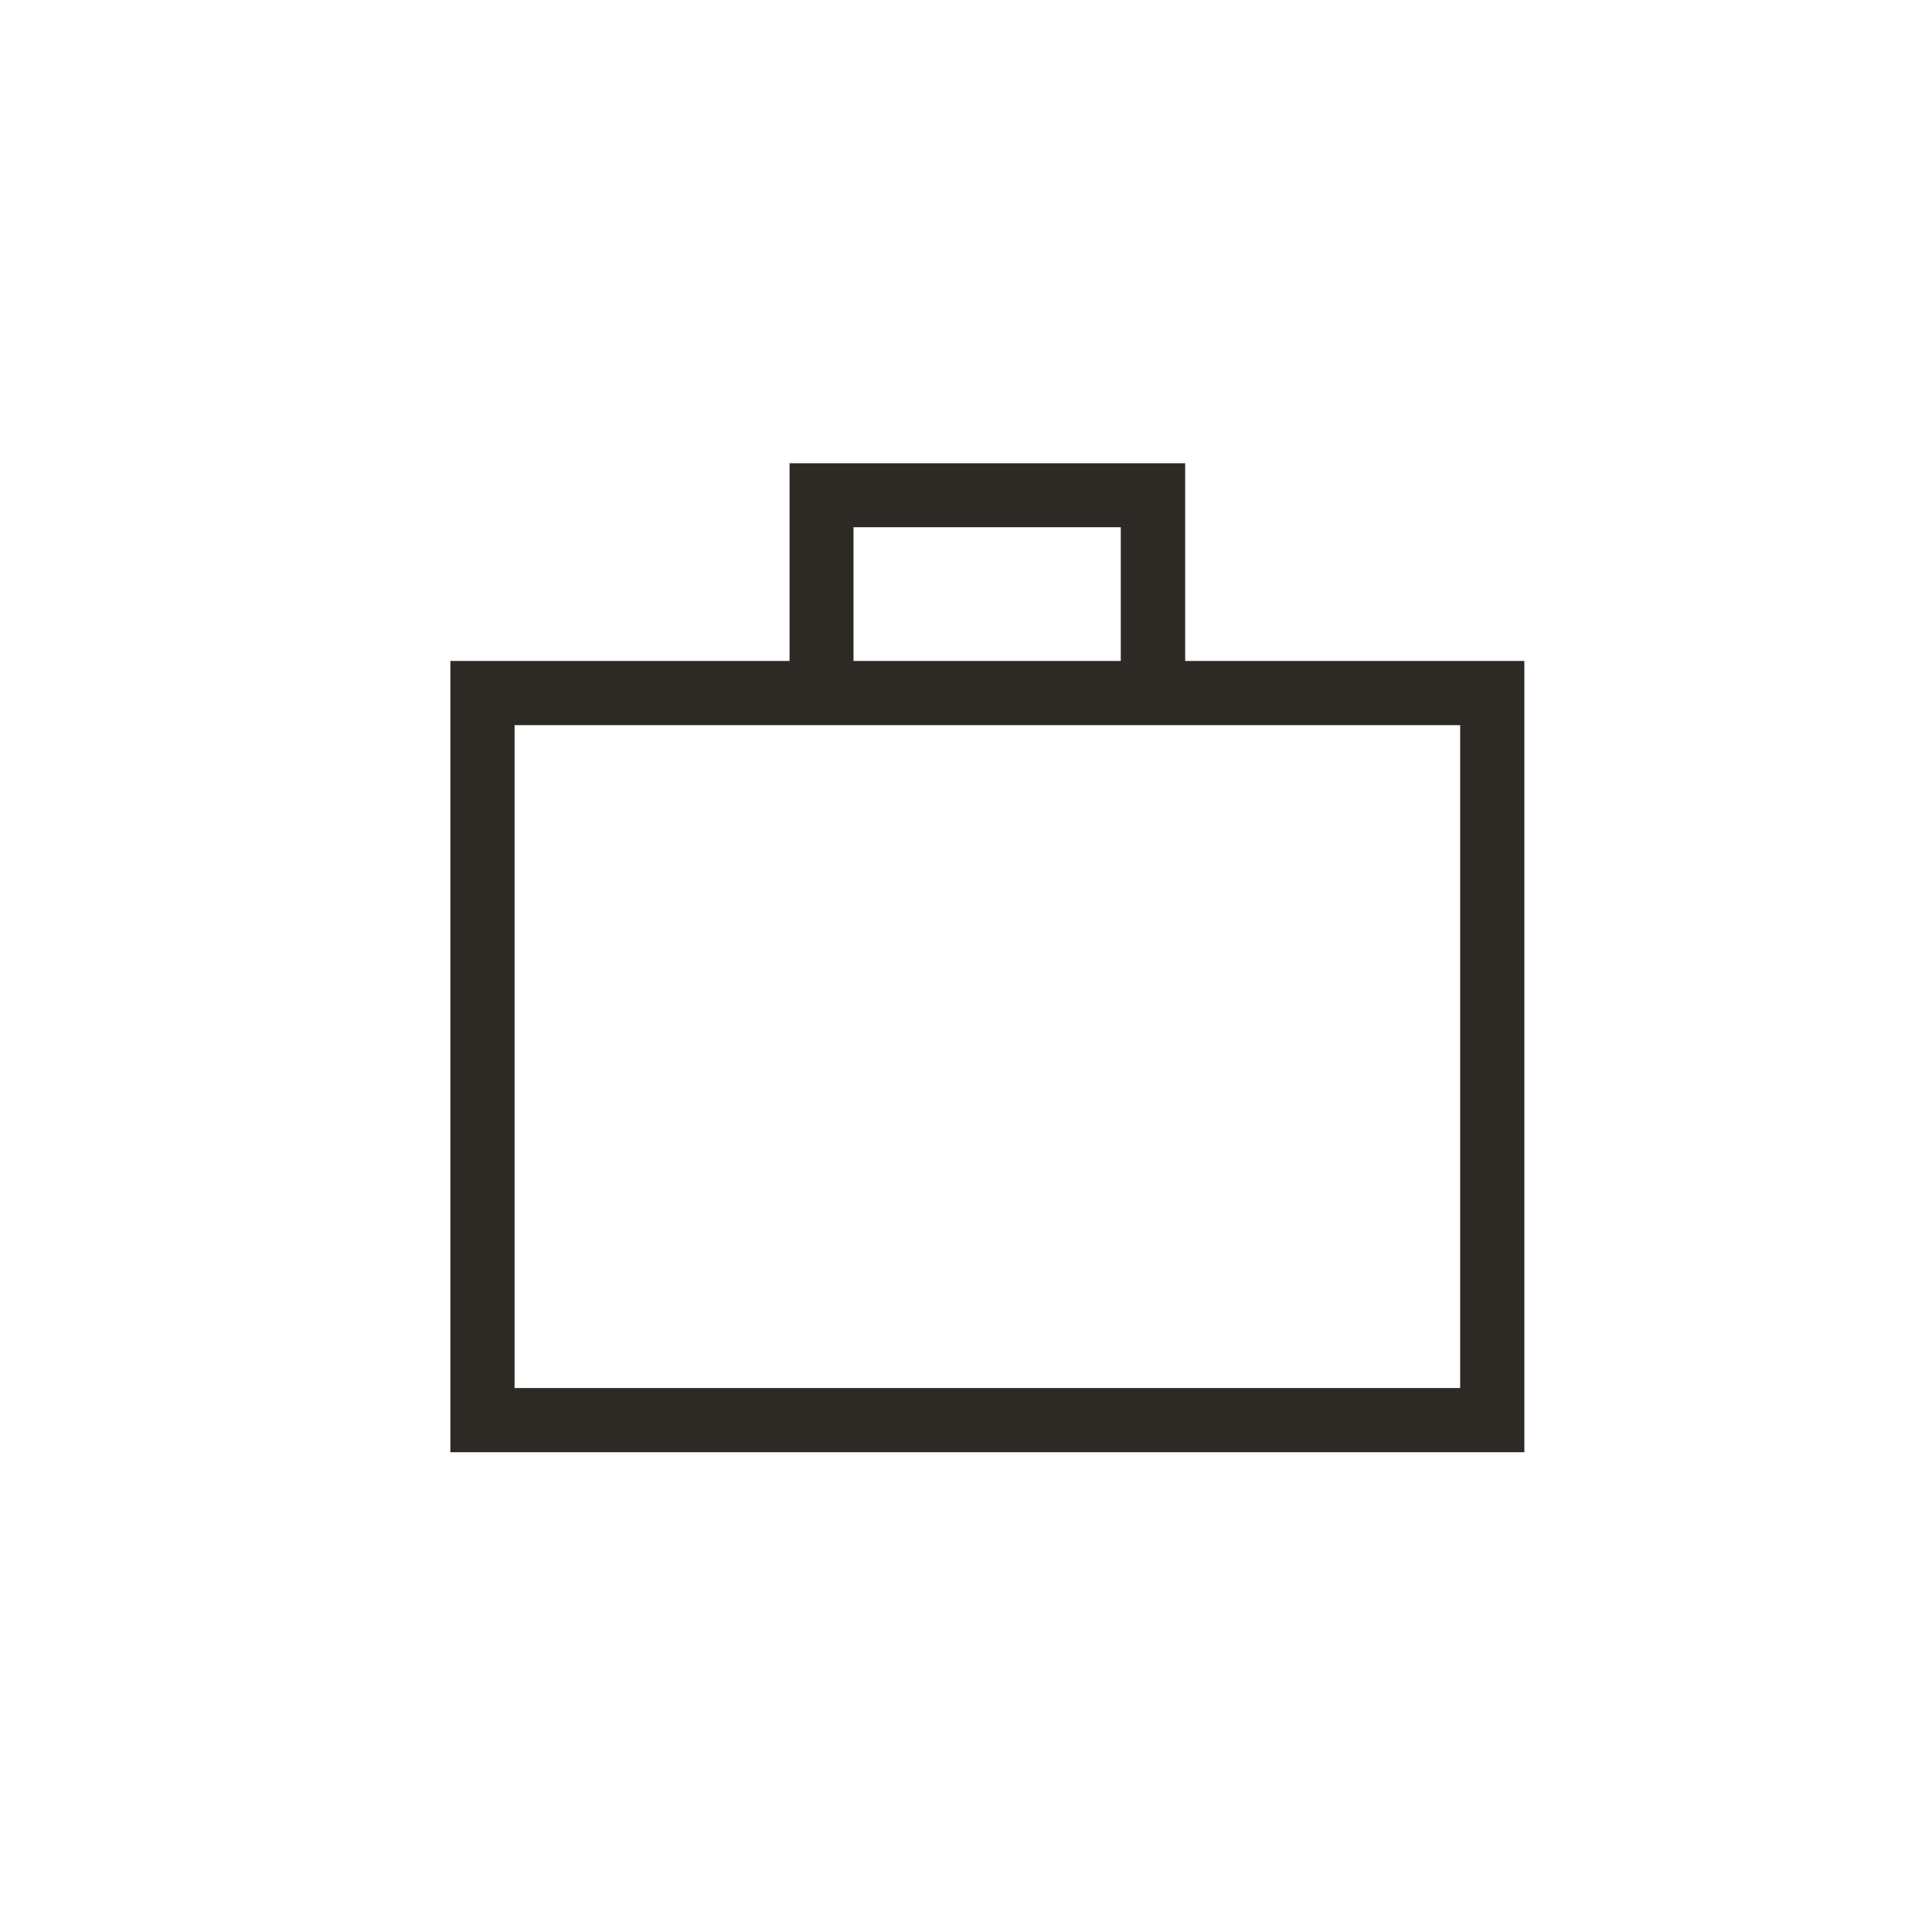 <?xml version="1.0" encoding="UTF-8"?>
<svg id="_レイヤー_1" data-name="レイヤー 1" xmlns="http://www.w3.org/2000/svg" viewBox="0 0 90 90">
  <defs>
    <style>
      .cls-1 {
        fill: #2d2a26;
        stroke-width: 0px;
      }
    </style>
  </defs>
  <path class="cls-1" d="M20.98,67.65V30.79h15.8v-9.21h18.43v9.21h15.8v36.86H20.98ZM23.97,64.66h44.05v-30.88H23.97v30.88ZM39.76,30.79h12.45v-6.23h-12.45v6.23ZM23.97,64.66v-30.88,30.88Z"/>
</svg>
